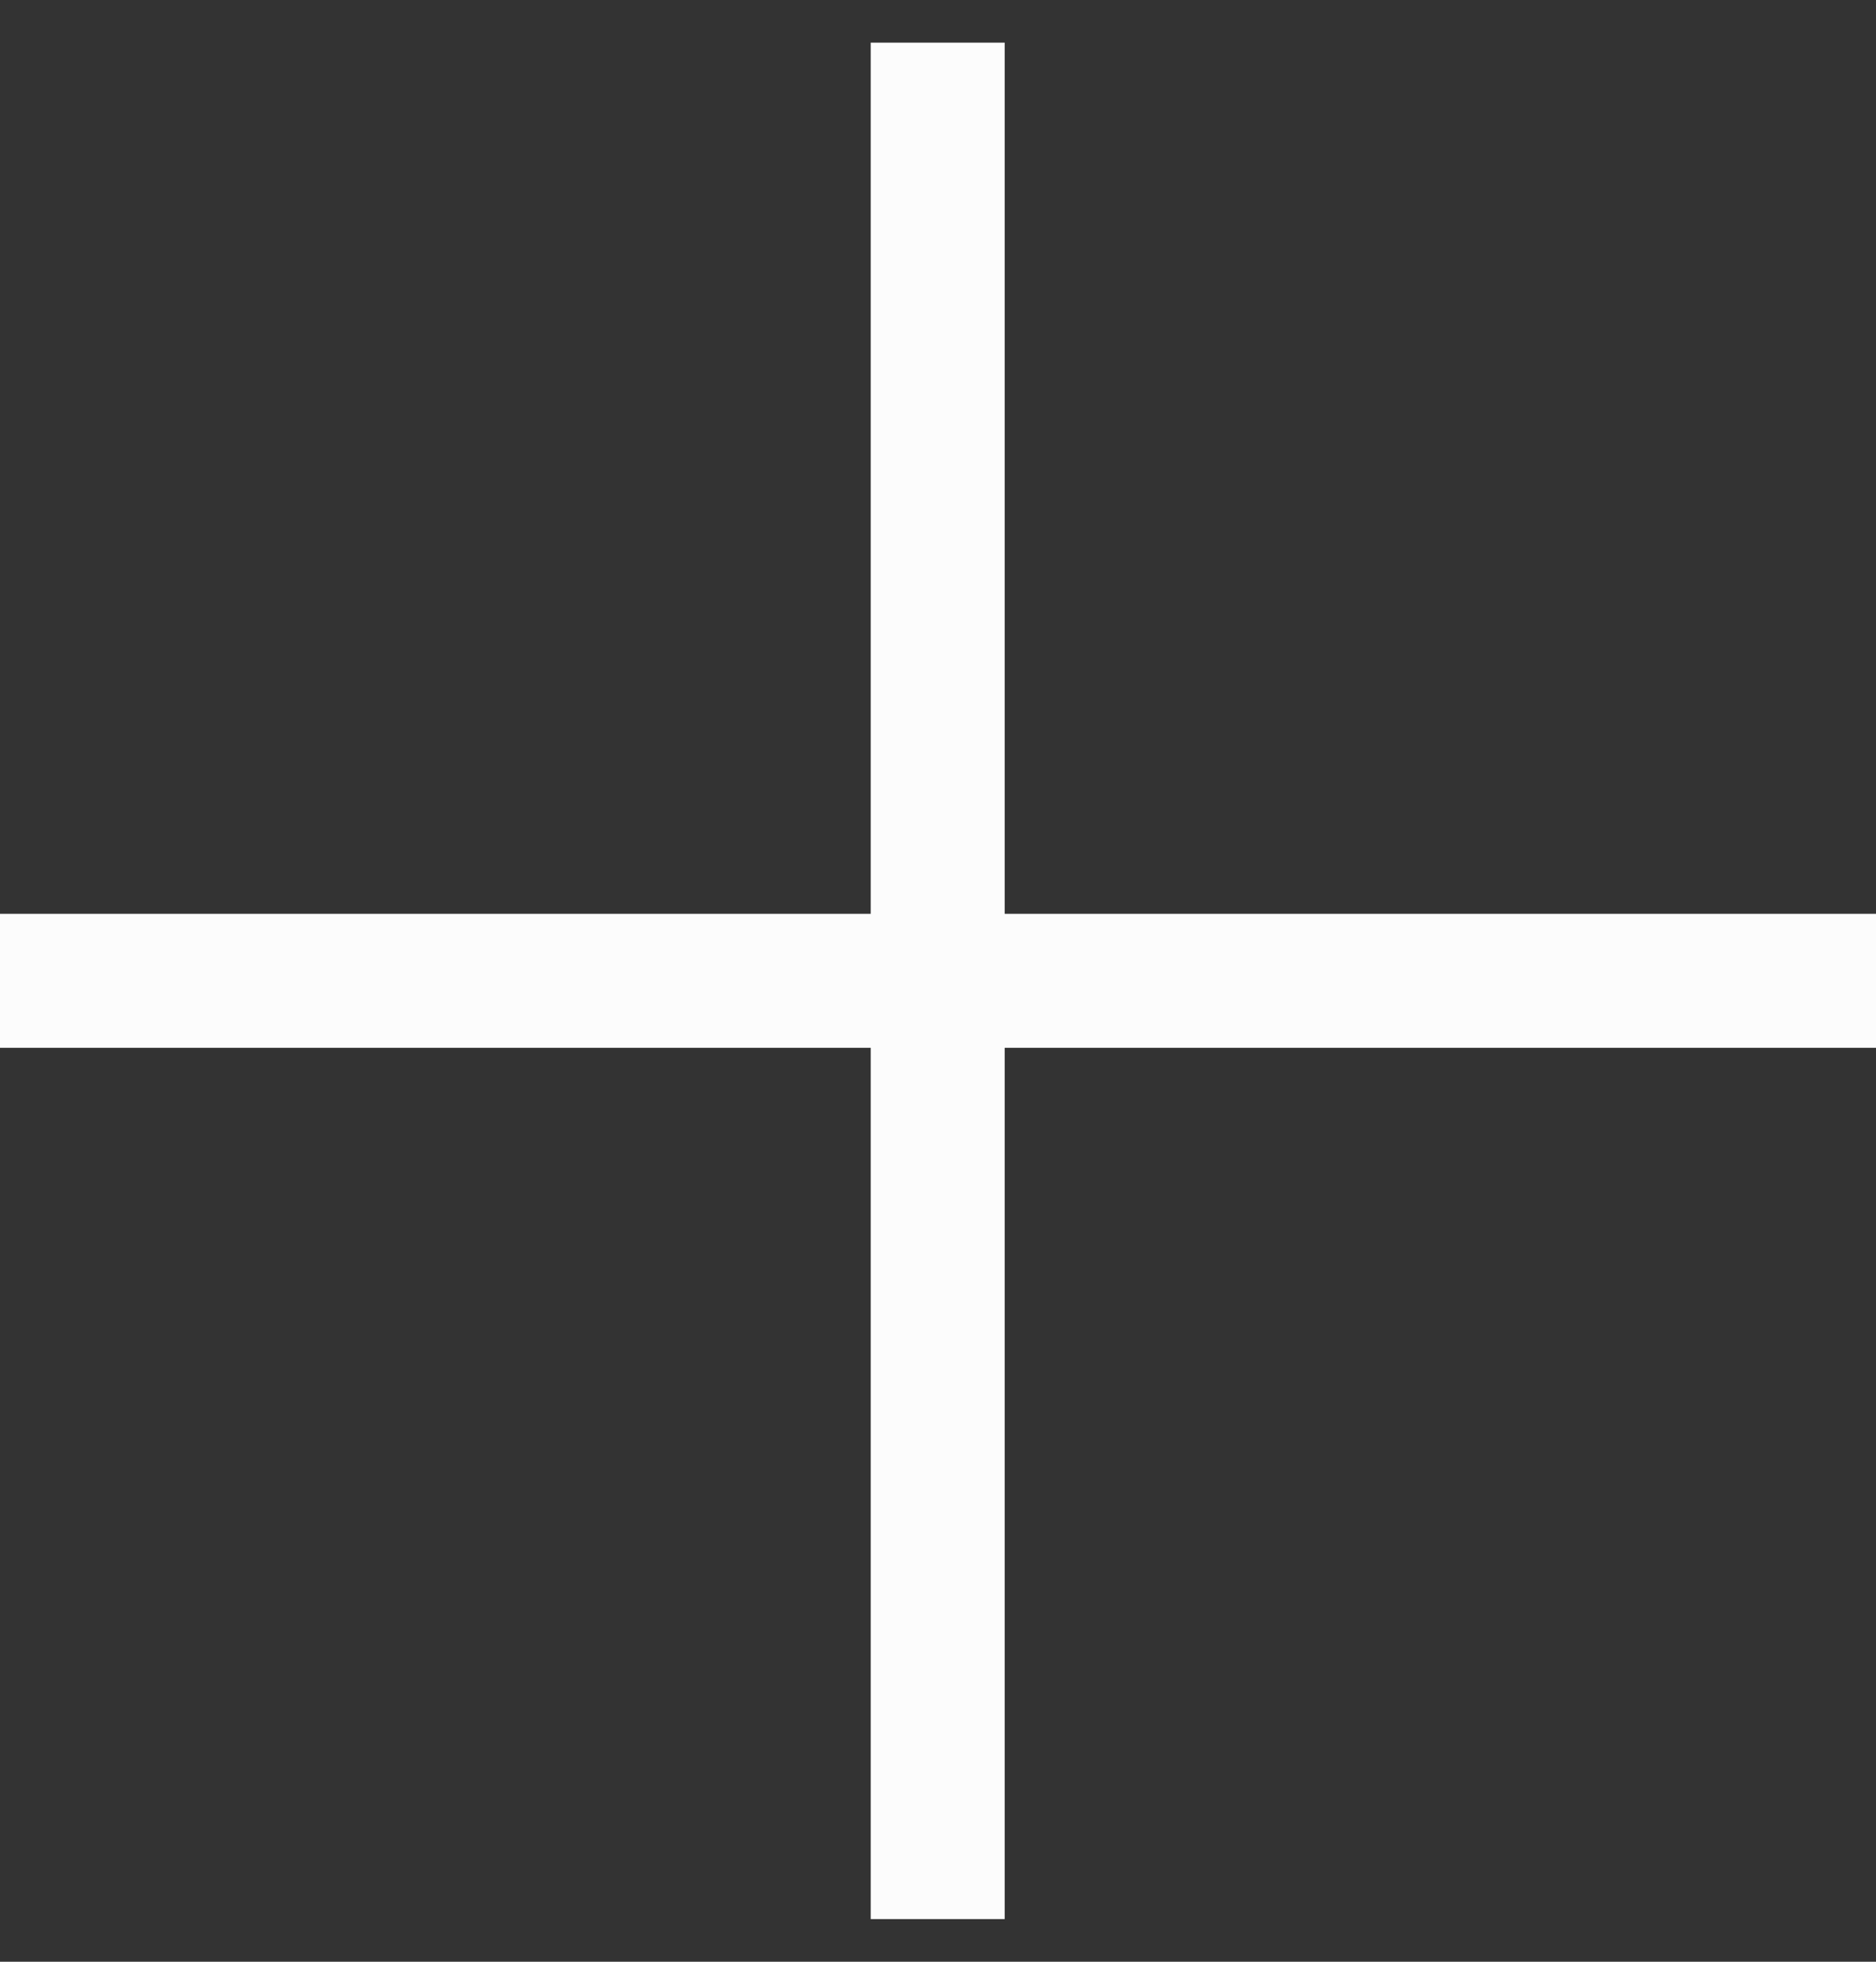 <svg width="22" height="23" viewBox="0 0 22 23" fill="none" xmlns="http://www.w3.org/2000/svg">
<rect x="0" y="0" width="22" height="23" fill="#333333" stroke="none"/>
<path fill-rule="evenodd" clip-rule="evenodd" d="M1.37379e-07 10.714H22V12.285H0L1.37379e-07 10.714Z" fill="#FCFCFC"/>
<path fill-rule="evenodd" clip-rule="evenodd" d="M11.782 0.5V22.5H10.211V0.5L11.782 0.5Z" fill="#FCFCFC"/>
</svg>
